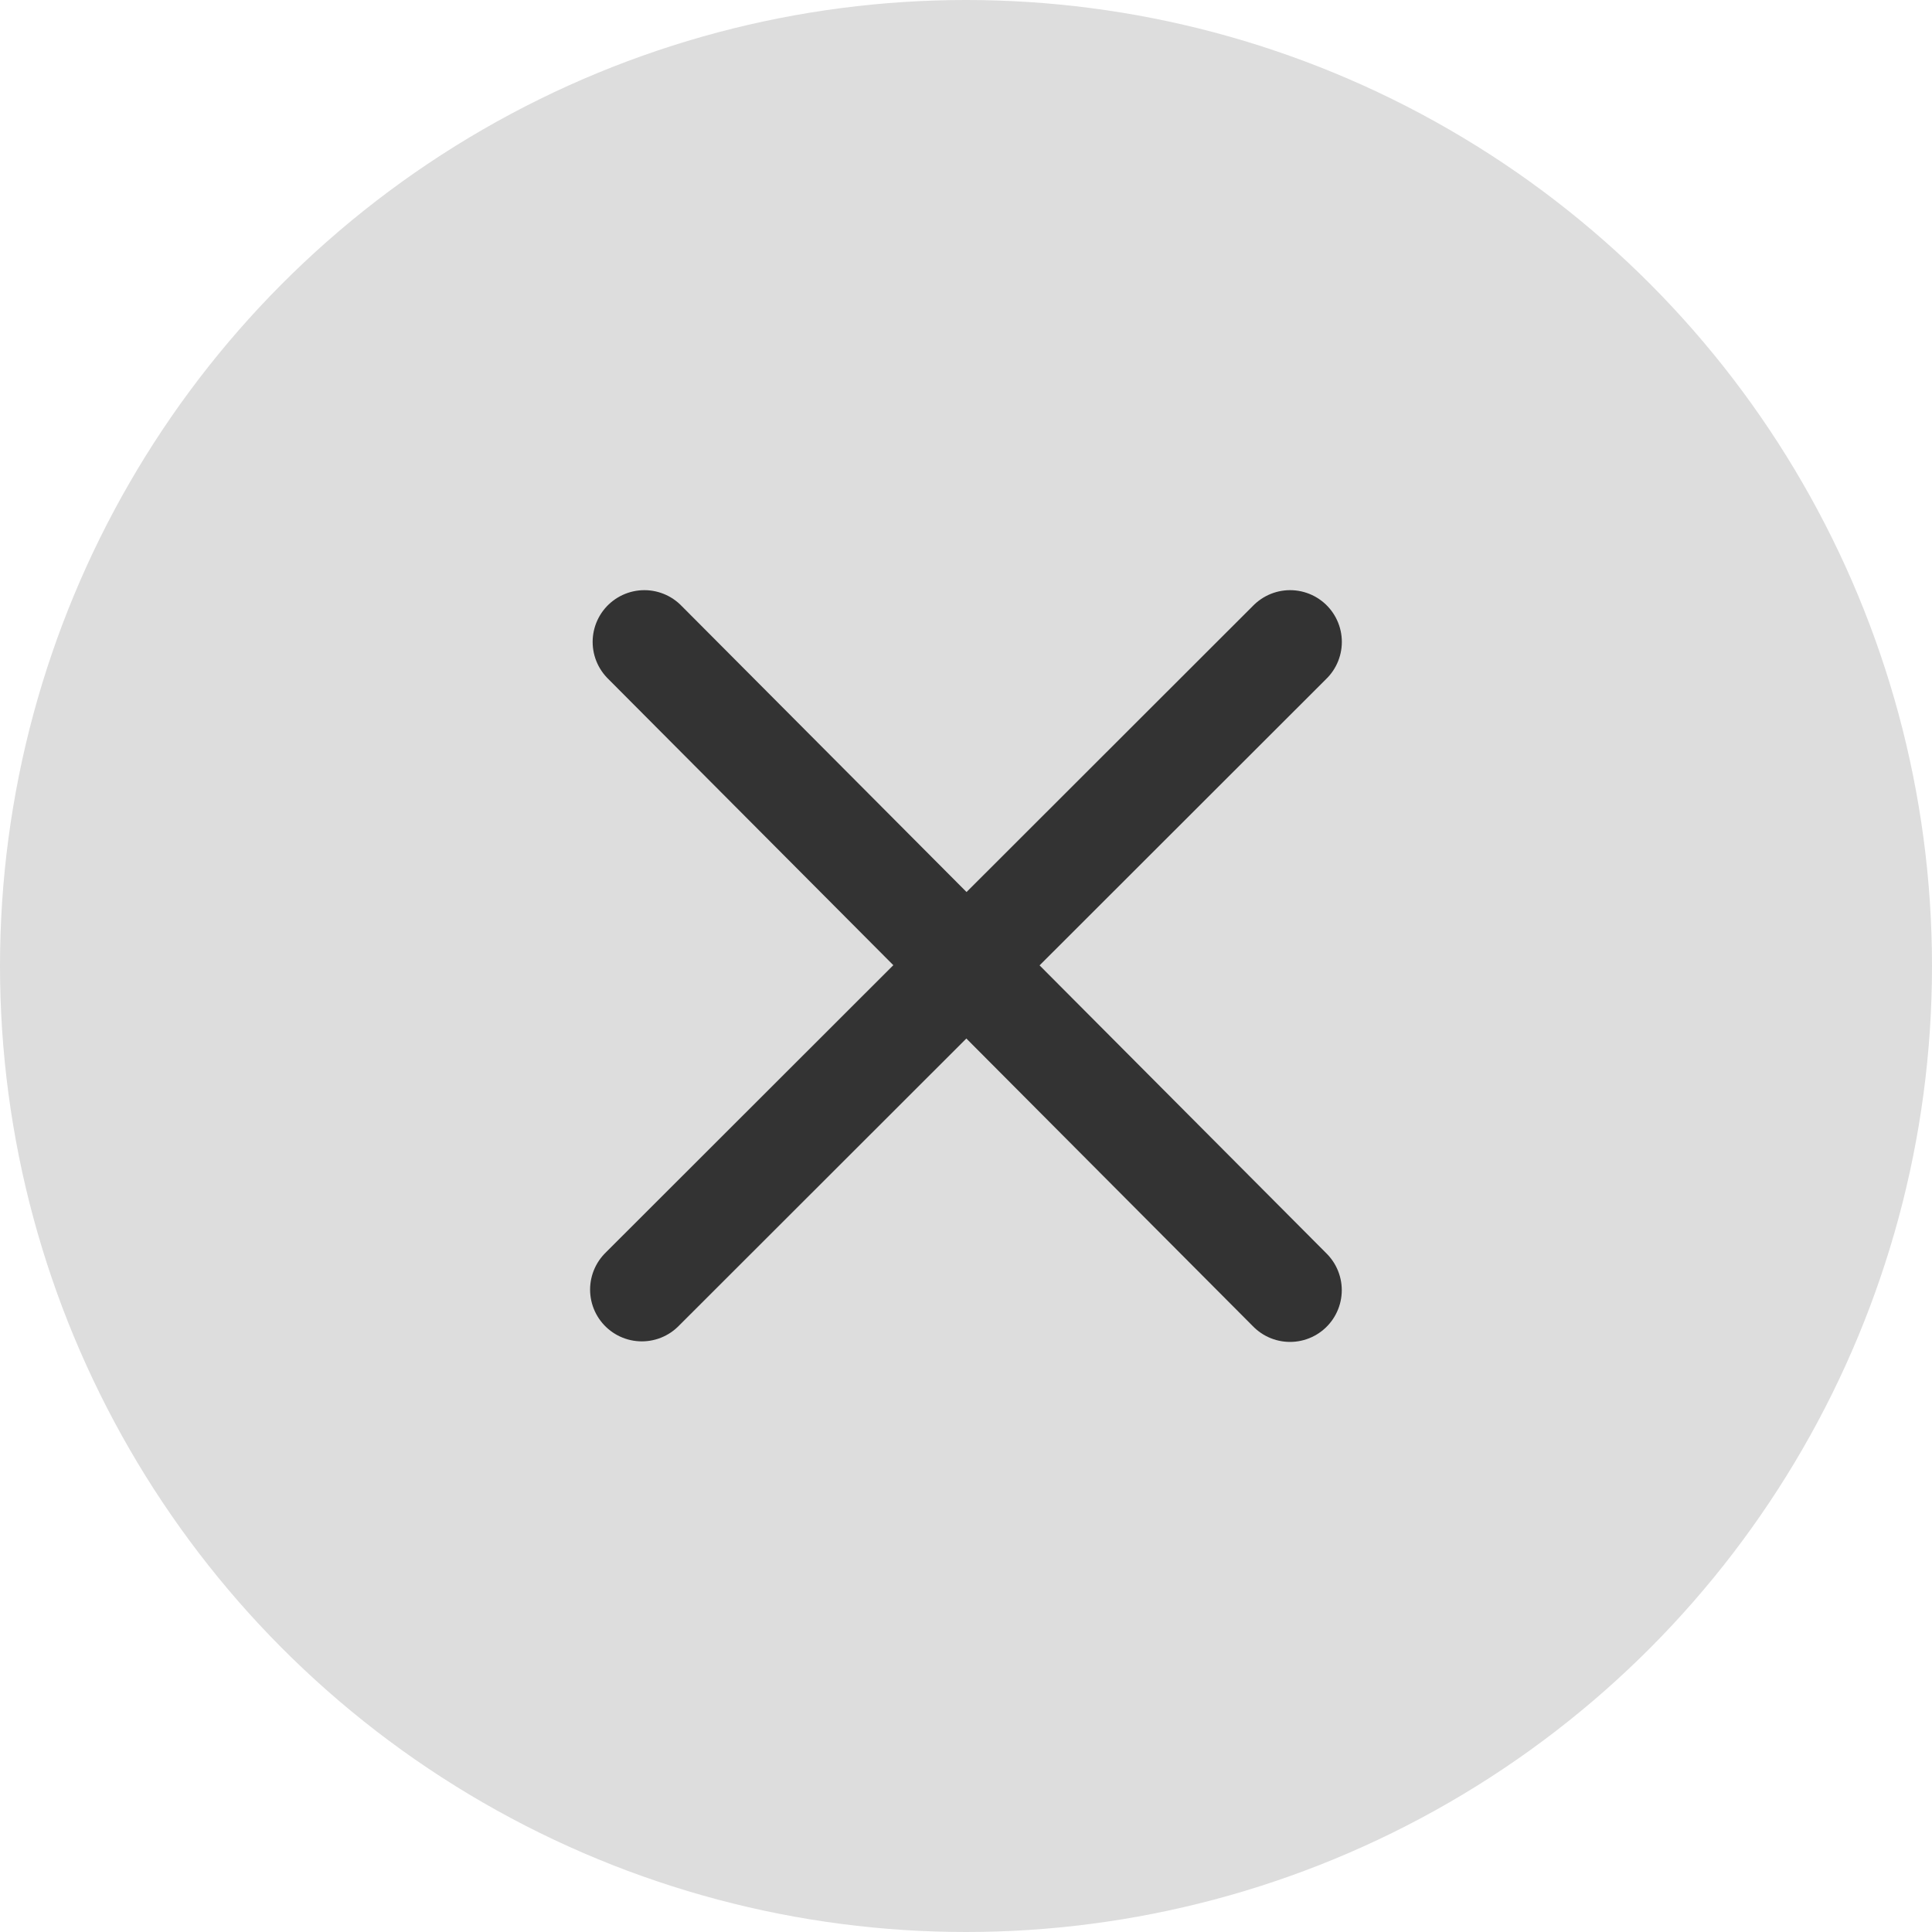 <svg xmlns="http://www.w3.org/2000/svg" width="28" height="28" viewBox="0 0 28 28">
  <g id="グループ_22666" data-name="グループ 22666" transform="translate(-282 -56)">
    <circle id="楕円形_892" data-name="楕円形 892" cx="14" cy="14" r="14" transform="translate(282 56)" fill="#ddd"/>
    <g id="ic_cl" transform="translate(138.729 -41.613)">
      <path id="パス_5629" data-name="パス 5629" d="M11362.613-16809.086l9.357,9.395" transform="translate(-11210.003 16916.002)" fill="none" stroke="#333" stroke-linecap="round" stroke-width="1.5"/>
      <path id="パス_5630" data-name="パス 5630" d="M11371.967-16809.086l-9.395,9.387" transform="translate(-11209.999 16916.002)" fill="none" stroke="#333" stroke-linecap="round" stroke-width="1.5"/>
    </g>
  </g>
</svg>
